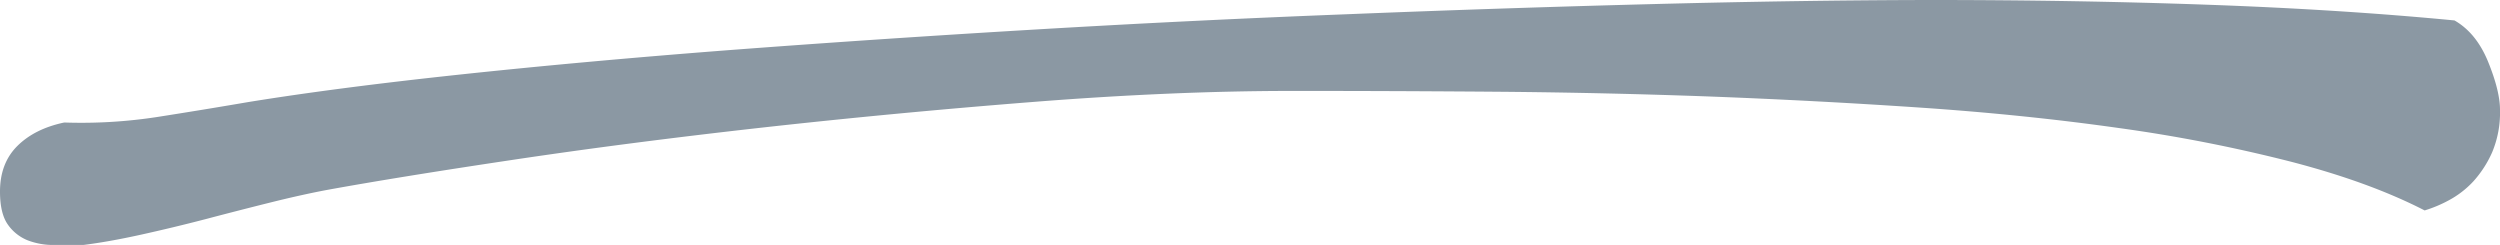 <svg xmlns="http://www.w3.org/2000/svg" id="Livello_1" data-name="Livello 1" viewBox="0 0 700 68.59"><defs><style>.cls-1{fill:#8b98a3;}</style></defs><path class="cls-1" d="M23.3,68.59H15.17A19.94,19.94,0,0,1,7.7,67.27a12.37,12.37,0,0,1-5.5-4.39C.74,60.82,0,57.74,0,53.64c0-5.27,1.61-9.53,4.84-12.75S12.46,35.46,18,34.3A139.72,139.72,0,0,0,44,32.76q12.77-2,25.5-4.18,24.63-4,59.14-7.69t75-6.82Q244,11,288.44,8.35T376.82,4q44-1.77,86.18-2.86T540.83,0q40,0,77.17,1.32t69.25,4.4q6.15,3.51,9.45,11.65T700,30.78a28.75,28.75,0,0,1-2.2,11.87,30.49,30.49,0,0,1-5.27,8.14,26.2,26.2,0,0,1-6.82,5.27,36.37,36.37,0,0,1-6.81,2.86Q663.5,51,641.52,45.29a433.21,433.21,0,0,0-48.37-9.46q-26.37-3.73-55.62-5.71T478.17,27q-30.12-1.09-59.8-1.32t-56.5-.22q-33.42,0-72.55,3.08t-76.51,7.25q-37.37,4.19-69.47,9T91.46,53.2q-7,1.32-15.83,3.52t-18,4.62q-9.23,2.4-18.25,4.39T23.3,68.59Z"></path></svg>